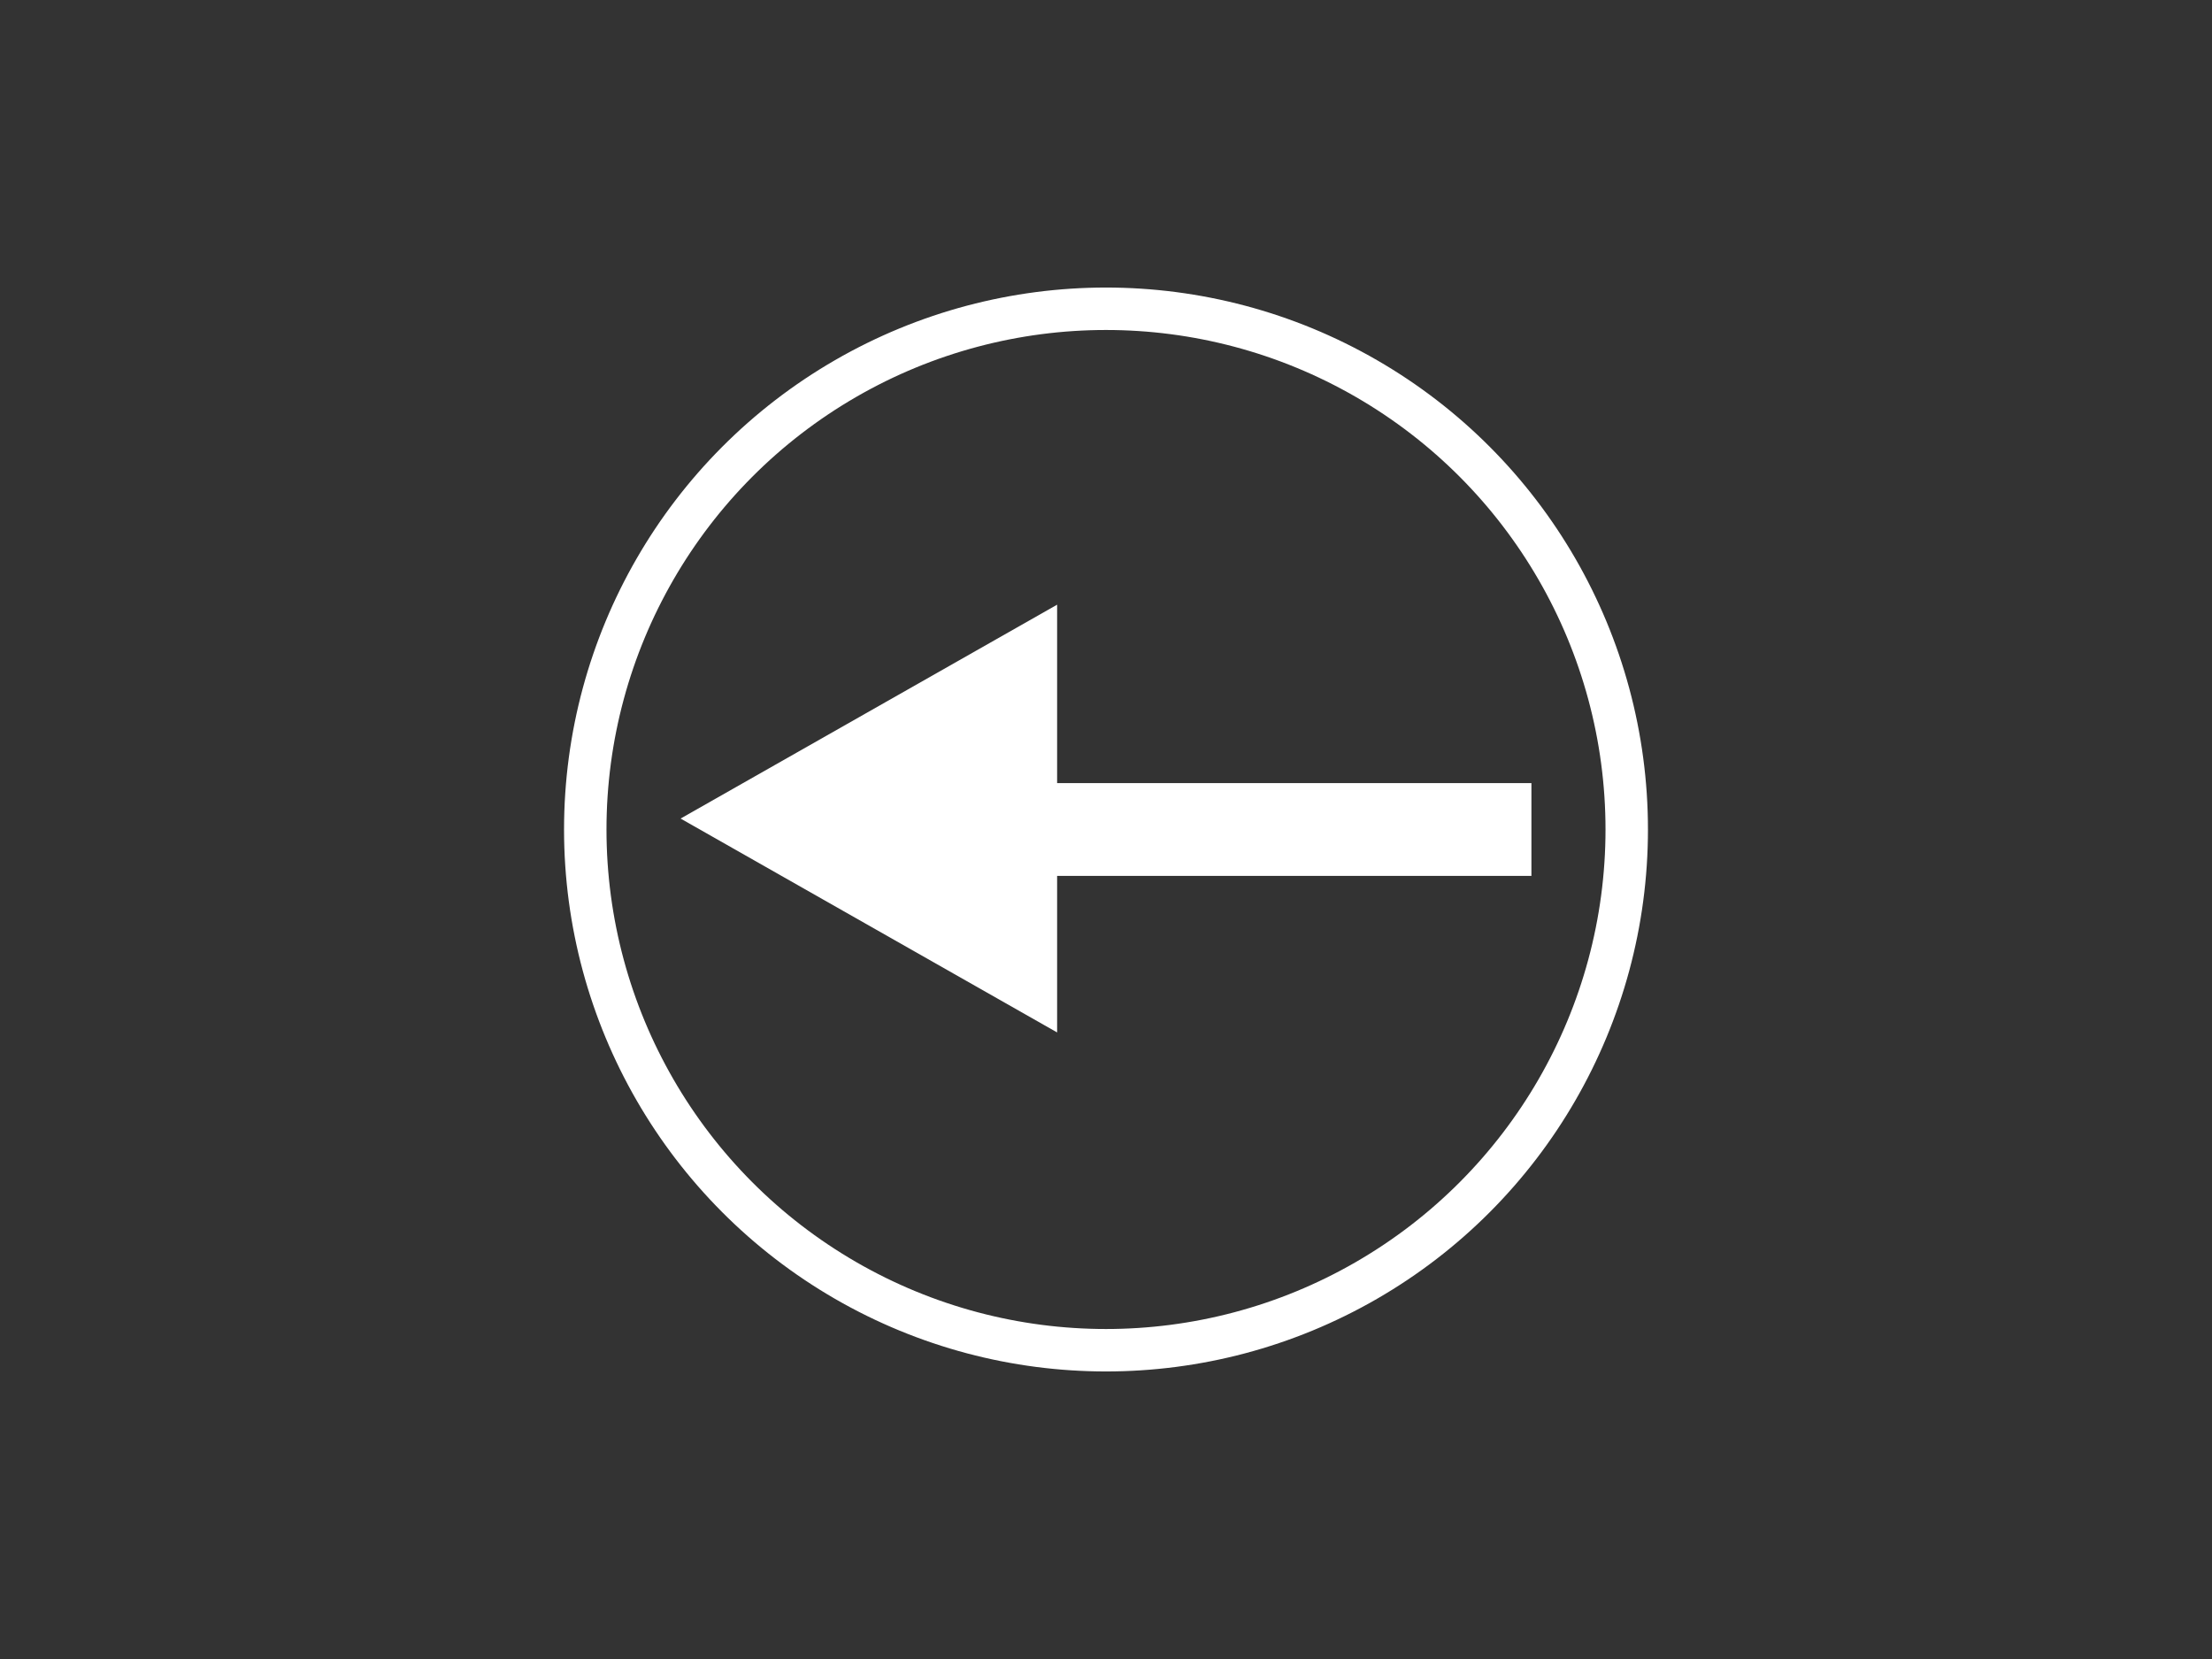 <?xml version="1.0" encoding="UTF-8" standalone="no"?>
<!DOCTYPE svg PUBLIC "-//W3C//DTD SVG 1.1//EN" "http://www.w3.org/Graphics/SVG/1.1/DTD/svg11.dtd">
<svg width="100%" height="100%" viewBox="0 0 800 600" version="1.1" xmlns="http://www.w3.org/2000/svg" xmlns:xlink="http://www.w3.org/1999/xlink" xml:space="preserve" xmlns:serif="http://www.serif.com/" style="fill-rule:evenodd;clip-rule:evenodd;stroke-linecap:round;stroke-linejoin:round;stroke-miterlimit:1.5;">
    <rect x="0" y="0" width="800" height="600" fill="#333333" stroke="none"/>
    <g transform="matrix(1,0,0,1,-3.716,-38.527)">
        <circle cx="403.716" cy="338.527" r="188.331" style="fill:none;stroke:white;stroke-width:15.35px;"/>
    </g>
    <path d="M382.321,283.228L553.857,283.228L553.857,316.772L382.321,316.772L382.321,373.392L246.143,296.042L382.321,218.691L382.321,283.228Z" style="fill:white;"/>
</svg>

